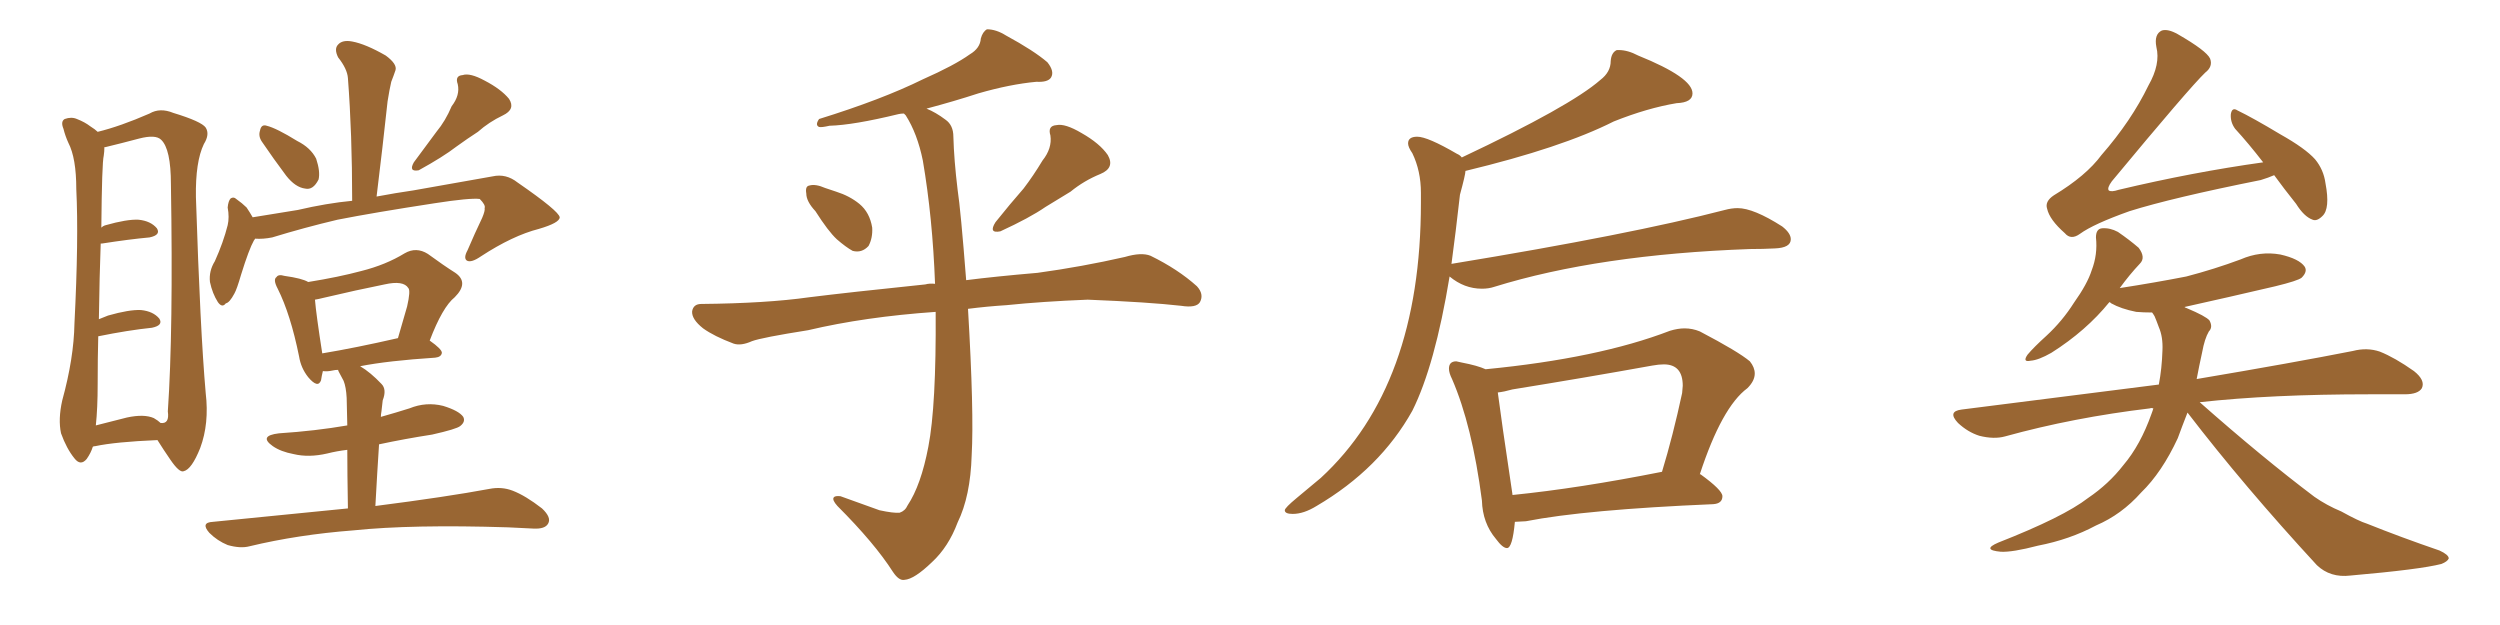 <svg xmlns="http://www.w3.org/2000/svg" xmlns:xlink="http://www.w3.org/1999/xlink" width="600" height="150"><path fill="#996633" padding="10" d="M22.27 107.23L22.27 107.23Q21.83 108.69 20.80 110.16L20.80 110.16Q19.34 111.91 17.87 110.01L17.87 110.01Q15.97 107.67 14.65 104.00L14.65 104.00Q13.92 100.63 14.94 96.09L14.94 96.09Q17.72 85.99 17.87 77.64L17.87 77.64Q18.90 57.28 18.31 45.41L18.31 45.41Q18.31 37.94 16.41 34.28L16.41 34.28Q15.67 32.67 15.23 30.91L15.23 30.91Q14.50 29.15 15.53 28.56L15.53 28.56Q17.14 27.98 18.46 28.56L18.46 28.56Q20.36 29.30 21.68 30.32L21.68 30.32Q22.85 31.05 23.44 31.64L23.44 31.64Q28.86 30.32 35.89 27.25L35.89 27.25Q38.38 25.78 41.60 27.10L41.60 27.10Q48.34 29.15 49.37 30.62L49.37 30.62Q50.39 32.23 48.93 34.57L48.93 34.57Q46.88 38.82 47.02 47.31L47.02 47.31Q48.05 79.39 49.37 94.34L49.37 94.34Q50.24 101.66 48.05 107.52L48.05 107.52Q46.00 112.65 44.09 113.09L44.09 113.09Q43.07 113.53 40.87 110.30L40.87 110.30Q39.26 107.96 37.79 105.62L37.79 105.62Q27.69 106.05 22.85 107.08L22.85 107.08Q22.41 107.08 22.27 107.23ZM36.91 100.34L36.91 100.34Q37.94 100.93 38.53 101.51L38.53 101.51Q40.72 101.81 40.28 98.73L40.28 98.73Q41.60 79.39 41.02 44.24L41.02 44.24Q41.02 35.74 38.67 33.54L38.67 33.54Q37.35 32.23 33.40 33.25L33.40 33.25Q29.00 34.42 25.34 35.30L25.34 35.30Q24.90 35.30 25.05 35.45L25.05 35.45Q25.05 36.33 24.90 37.35L24.90 37.35Q24.46 39.11 24.32 54.64L24.32 54.64Q24.76 54.20 25.34 54.05L25.34 54.05Q30.47 52.59 33.25 52.73L33.25 52.73Q36.18 53.03 37.65 54.79L37.65 54.79Q38.67 56.40 35.89 56.98L35.89 56.98Q31.05 57.42 24.46 58.45L24.46 58.45Q24.32 58.45 24.17 58.45L24.17 58.45Q23.88 66.06 23.73 76.61L23.73 76.61Q24.90 76.17 25.93 75.73L25.93 75.73Q31.05 74.27 33.84 74.41L33.84 74.41Q36.77 74.71 38.23 76.46L38.23 76.46Q39.26 78.08 36.47 78.66L36.47 78.66Q30.76 79.25 23.58 80.71L23.58 80.71Q23.44 85.99 23.44 92.14L23.44 92.14Q23.44 98.00 23.00 102.10L23.00 102.10Q26.37 101.22 30.47 100.20L30.47 100.20Q34.57 99.32 36.91 100.34ZM62.84 33.98L62.84 33.98Q61.96 32.67 62.40 31.35L62.40 31.35Q62.70 29.74 64.01 30.18L64.01 30.18Q66.36 30.76 71.34 33.84L71.34 33.84Q74.56 35.45 75.88 38.09L75.88 38.09Q76.90 41.16 76.46 43.07L76.46 43.07Q75.15 45.70 73.24 45.26L73.24 45.26Q70.90 44.97 68.70 42.19L68.70 42.19Q65.63 38.09 62.84 33.98ZM108.40 25.49L108.40 25.49Q110.45 22.85 109.86 20.21L109.86 20.21Q109.13 18.16 111.04 18.02L111.04 18.02Q112.79 17.43 116.31 19.34L116.31 19.34Q120.26 21.39 122.17 23.73L122.17 23.73Q123.78 26.22 120.70 27.69L120.70 27.69Q117.33 29.30 114.70 31.64L114.70 31.64Q112.21 33.25 109.57 35.16L109.57 35.16Q106.35 37.65 100.49 40.87L100.49 40.87Q98.00 41.31 99.32 38.96L99.32 38.96Q102.10 35.16 104.74 31.64L104.74 31.64Q106.93 29.00 108.40 25.49ZM61.23 57.28L61.23 57.28Q61.08 57.57 60.94 57.71L60.94 57.71Q59.77 59.77 57.86 65.92L57.86 65.92Q56.84 69.43 56.25 70.46L56.25 70.46Q55.08 72.66 54.20 72.80L54.20 72.80Q53.32 73.97 52.29 72.51L52.29 72.51Q50.98 70.46 50.39 67.68L50.39 67.68Q50.10 65.04 51.56 62.70L51.56 62.70Q53.61 58.15 54.64 54.05L54.64 54.05Q55.08 52.15 54.64 49.80L54.64 49.80Q54.79 48.19 55.37 47.61L55.37 47.61Q56.10 47.17 56.69 47.75L56.69 47.75Q58.15 48.78 59.18 49.80L59.18 49.80Q60.06 51.12 60.64 52.15L60.64 52.15Q66.06 51.27 71.48 50.39L71.48 50.39Q78.37 48.78 84.52 48.19L84.52 48.19Q84.52 32.08 83.50 18.75L83.50 18.75Q83.35 16.55 81.15 13.77L81.15 13.77Q80.13 11.72 81.15 10.69L81.15 10.69Q82.18 9.52 84.52 9.96L84.52 9.96Q87.74 10.55 92.58 13.33L92.58 13.33Q95.36 15.38 94.92 16.85L94.92 16.85Q94.48 18.16 93.90 19.63L93.90 19.63Q93.46 21.53 93.02 24.32L93.02 24.32Q91.85 35.16 90.38 47.17L90.38 47.17Q95.07 46.29 99.17 45.70L99.17 45.70Q109.72 43.80 118.21 42.33L118.21 42.33Q121.44 41.60 124.22 43.80L124.22 43.80Q134.18 50.68 134.33 52.15L134.33 52.15Q134.33 53.47 129.35 54.93L129.35 54.93Q123.05 56.54 115.43 61.52L115.43 61.52Q113.09 63.13 112.06 62.55L112.06 62.55Q111.18 61.96 112.21 60.06L112.21 60.06Q113.96 55.96 115.72 52.29L115.72 52.29Q116.46 50.54 116.31 49.95L116.31 49.95Q116.60 49.22 115.14 47.75L115.14 47.75Q112.79 47.46 104.30 48.78L104.30 48.78Q89.94 50.98 81.01 52.73L81.01 52.73Q72.95 54.64 65.33 56.98L65.33 56.98Q63.13 57.42 61.23 57.28ZM83.50 122.02L83.50 122.02Q83.35 113.38 83.35 107.96L83.35 107.96Q80.86 108.25 78.52 108.84L78.52 108.84Q74.12 109.86 70.46 108.98L70.46 108.98Q67.38 108.40 65.48 107.08L65.48 107.08Q61.96 104.59 66.94 104.00L66.94 104.00Q75.73 103.42 83.35 102.10L83.35 102.10Q83.20 96.53 83.20 95.51L83.20 95.51Q83.06 92.87 82.47 91.41L82.47 91.41Q81.88 90.23 81.30 89.21L81.30 89.21Q81.15 88.92 81.15 88.77L81.15 88.77Q80.42 88.77 79.83 88.92L79.83 88.92Q78.52 89.21 77.49 89.06L77.49 89.06Q77.20 90.23 77.05 91.26L77.05 91.26Q76.32 93.31 73.97 90.53L73.97 90.53Q72.22 88.33 71.78 85.55L71.78 85.55Q69.73 75.44 66.65 69.29L66.65 69.29Q65.48 67.09 66.36 66.50L66.36 66.50Q66.80 65.77 68.26 66.21L68.26 66.21Q72.51 66.80 73.97 67.68L73.97 67.68Q81.30 66.50 86.72 65.04L86.72 65.04Q92.58 63.57 97.12 60.79L97.12 60.79Q99.90 59.18 102.69 60.94L102.69 60.94Q106.49 63.72 109.28 65.48L109.28 65.48Q112.65 67.82 109.13 71.34L109.13 71.34Q106.20 73.68 103.13 81.74L103.13 81.74Q106.05 83.79 106.05 84.67L106.05 84.67Q105.91 85.69 104.44 85.84L104.44 85.84Q93.16 86.57 86.43 87.89L86.43 87.89Q88.92 89.36 91.55 92.14L91.55 92.14Q92.87 93.46 91.85 96.09L91.85 96.09Q91.70 97.27 91.55 98.73L91.55 98.73Q91.41 99.46 91.41 100.05L91.41 100.05Q95.07 99.02 98.29 98.00L98.29 98.00Q102.25 96.39 106.35 97.41L106.35 97.41Q110.16 98.58 111.18 100.05L111.18 100.05Q111.77 101.22 110.45 102.25L110.45 102.25Q109.57 102.98 103.71 104.30L103.71 104.30Q97.12 105.32 90.97 106.64L90.97 106.64Q90.53 113.38 90.09 121.44L90.09 121.44Q107.23 119.24 117.48 117.33L117.48 117.33Q120.41 116.75 123.05 117.77L123.05 117.77Q126.12 118.95 130.08 122.02L130.08 122.02Q132.42 124.22 131.54 125.68L131.54 125.68Q130.81 127.00 128.03 126.86L128.03 126.86Q125.10 126.71 121.88 126.56L121.88 126.56Q98.88 125.83 84.81 127.29L84.81 127.29Q71.48 128.32 59.91 131.10L59.91 131.10Q57.71 131.69 54.64 130.81L54.64 130.81Q52.15 129.79 50.24 127.88L50.24 127.88Q48.05 125.39 51.12 125.24L51.12 125.24Q68.41 123.49 83.50 122.02ZM77.34 84.81L77.34 84.81L77.34 84.81Q85.25 83.50 95.51 81.15L95.51 81.15Q96.68 77.05 97.71 73.54L97.71 73.54Q98.58 69.73 98.00 69.14L98.00 69.14Q96.83 67.24 92.29 68.26L92.29 68.26Q85.69 69.58 77.64 71.48L77.64 71.48Q76.46 71.78 75.59 71.92L75.59 71.92Q75.88 75.44 77.34 84.81ZM195.70 50.68L195.70 50.68Q193.51 48.34 193.51 46.44L193.51 46.44Q193.21 44.68 194.24 44.53L194.24 44.53Q195.70 44.09 198.05 45.12L198.05 45.12Q199.37 45.56 200.68 46.00L200.68 46.00Q203.91 47.02 206.25 48.93L206.25 48.93Q208.74 50.98 209.33 54.64L209.33 54.64Q209.47 57.13 208.45 59.03L208.45 59.03Q206.84 60.79 204.64 60.21L204.64 60.21Q203.03 59.33 200.83 57.42L200.83 57.42Q198.78 55.52 195.70 50.68ZM250.20 38.53L250.20 38.53Q252.54 35.60 252.10 32.52L252.10 32.52Q251.37 30.18 253.56 30.03L253.56 30.03Q255.62 29.59 259.57 31.93L259.57 31.93Q263.96 34.42 265.87 37.21L265.87 37.21Q267.63 40.28 264.11 41.75L264.11 41.75Q260.16 43.36 256.93 46.00L256.93 46.00Q254.00 47.75 250.93 49.66L250.93 49.66Q247.12 52.29 240.09 55.52L240.09 55.52Q237.16 56.10 238.92 53.32L238.92 53.32Q242.43 48.93 245.65 45.26L245.65 45.26Q248.00 42.19 250.20 38.53ZM224.56 74.85L224.56 74.85L224.56 74.85Q207.57 76.03 193.95 79.25L193.95 79.25Q182.81 81.01 180.47 81.88L180.47 81.88Q177.83 83.06 176.07 82.47L176.07 82.47Q171.39 80.71 168.75 78.81L168.75 78.81Q165.97 76.61 166.11 74.71L166.11 74.71Q166.41 72.95 168.31 72.95L168.31 72.95Q183.98 72.80 194.24 71.34L194.24 71.34Q203.61 70.17 222.07 68.26L222.07 68.26Q223.10 67.97 224.41 68.12L224.41 68.12Q223.83 52.29 221.48 38.53L221.48 38.53Q220.17 32.08 217.38 27.69L217.38 27.69Q217.09 27.39 216.94 27.25L216.94 27.25Q216.21 27.25 215.63 27.39L215.63 27.39Q204.79 30.03 199.07 30.18L199.07 30.18Q197.17 30.62 196.58 30.47L196.58 30.47Q195.56 30.03 196.58 28.56L196.58 28.56Q211.67 23.88 221.48 19.04L221.48 19.04Q229.10 15.67 232.76 13.04L232.76 13.04Q235.25 11.57 235.40 9.23L235.40 9.23Q235.84 7.62 236.87 7.03L236.87 7.03Q239.06 7.03 241.41 8.50L241.41 8.50Q248.14 12.16 251.37 14.94L251.37 14.94Q253.13 17.14 252.25 18.60L252.25 18.60Q251.51 19.78 248.73 19.63L248.73 19.63Q242.43 20.21 234.81 22.41L234.81 22.41Q228.96 24.32 222.36 26.07L222.36 26.07Q224.56 26.95 226.90 28.71L226.90 28.71Q228.81 30.03 228.81 32.81L228.81 32.81Q228.96 38.38 229.83 45.56L229.83 45.56Q230.57 50.39 231.88 67.24L231.88 67.24Q238.77 66.36 249.02 65.48L249.02 65.48Q259.72 64.01 269.97 61.67L269.97 61.67Q273.93 60.50 276.12 61.38L276.12 61.38Q282.71 64.60 287.26 68.70L287.26 68.70Q289.01 70.61 287.99 72.51L287.99 72.51Q287.11 73.97 283.45 73.39L283.45 73.39Q275.68 72.51 261.04 71.92L261.04 71.92Q250.05 72.36 241.55 73.24L241.55 73.24Q236.87 73.54 232.32 74.12L232.32 74.12Q233.79 99.02 233.20 109.28L233.20 109.28Q232.91 119.09 229.83 125.39L229.83 125.39Q227.64 131.25 223.68 134.91L223.68 134.91Q219.43 139.01 217.09 139.16L217.09 139.16Q215.77 139.45 214.31 137.26L214.31 137.26Q209.91 130.37 200.98 121.44L200.98 121.44Q199.66 119.97 200.10 119.38L200.10 119.38Q200.39 118.95 201.71 119.09L201.71 119.09Q206.10 120.70 211.08 122.46L211.08 122.46Q214.45 123.19 215.92 123.05L215.92 123.05Q217.24 122.61 217.82 121.29L217.82 121.29Q221.04 116.46 222.80 107.23L222.80 107.23Q224.71 97.41 224.56 74.85ZM310.25 123.34L310.25 123.34Q308.35 123.34 308.35 122.46L308.35 122.46Q308.35 121.88 311.28 119.46Q314.21 117.04 316.99 114.70L316.99 114.70Q341.02 92.58 341.02 48.63L341.02 48.63L341.02 46.29Q341.02 41.02 338.96 36.77L338.96 36.77Q337.94 35.30 337.94 34.42L337.94 34.42Q337.94 32.81 340.14 32.81L340.14 32.81Q342.63 32.81 349.66 36.91L349.66 36.91Q350.39 37.21 350.83 37.79L350.83 37.79Q376.90 25.49 384.08 19.19L384.08 19.19Q386.57 17.29 386.57 14.65L386.57 14.65Q386.72 12.60 388.04 12.01L388.04 12.01L388.48 12.01Q390.67 12.01 393.16 13.33L393.16 13.33Q406.20 18.60 406.20 22.41L406.20 22.41Q406.20 24.61 402.39 24.76L402.39 24.76Q395.36 25.93 387.30 29.15L387.30 29.15Q374.85 35.45 351.71 41.02L351.71 41.02Q351.71 41.89 350.39 46.73L350.39 46.73Q349.37 55.81 348.34 63.43L348.34 63.43Q348.34 63.28 348.63 63.28L348.63 63.28Q391.41 56.25 413.96 50.39L413.96 50.39Q415.58 49.95 417.04 49.95L417.04 49.95Q420.85 49.95 427.73 54.35L427.73 54.35Q429.79 55.96 429.79 57.42L429.79 57.42Q429.79 59.47 425.98 59.62L425.98 59.62Q423.19 59.77 419.97 59.77L419.97 59.77Q383.64 61.08 358.59 68.85L358.59 68.85Q357.28 69.29 355.66 69.29L355.66 69.29Q351.42 69.29 347.90 66.36L347.90 66.36Q344.38 87.74 338.96 98.58L338.96 98.58Q331.20 112.50 315.97 121.44L315.97 121.44Q312.89 123.34 310.25 123.34ZM361.67 131.54L361.67 131.54Q360.64 131.54 359.03 129.35L359.03 129.35Q355.81 125.54 355.66 120.12L355.66 120.12Q353.32 102.10 348.49 90.97L348.49 90.97Q347.75 89.50 347.75 88.48L347.75 88.48Q347.75 86.72 349.51 86.72L349.51 86.72L350.83 87.01Q354.64 87.74 356.54 88.62L356.54 88.62Q383.64 85.99 400.78 79.39L400.78 79.39Q402.69 78.81 404.30 78.81L404.30 78.81Q406.20 78.81 407.96 79.54L407.96 79.54Q417.19 84.38 419.97 86.72L419.97 86.72Q421.14 88.18 421.14 89.65L421.14 89.65Q421.14 91.41 419.38 93.16L419.38 93.16Q413.23 97.71 407.96 113.82L407.96 113.82L408.11 113.82Q413.38 117.63 413.38 119.09L413.38 119.09Q413.38 120.85 411.18 121.00L411.18 121.00Q380.42 122.31 366.21 125.10L366.21 125.10L363.57 125.24Q362.99 131.54 361.67 131.54ZM362.99 118.65L362.99 118.80Q378.96 117.19 398.88 113.23L398.88 113.23Q401.51 104.59 403.71 94.34L403.71 94.34L403.86 92.58Q403.86 87.45 399.32 87.45L399.32 87.45Q398.14 87.45 396.53 87.74L396.53 87.74Q380.27 90.67 362.99 93.46L362.99 93.46Q360.94 94.04 359.47 94.19L359.47 94.19Q360.21 100.05 362.99 118.65L362.99 118.65ZM545.80 42.04L545.80 42.04Q544.48 42.63 542.58 43.21L542.58 43.21Q521.34 47.46 511.08 50.68L511.08 50.68Q502.44 53.76 499.22 56.10L499.22 56.10Q497.02 57.71 495.56 55.96L495.56 55.96Q491.89 52.73 491.31 50.10L491.31 50.10Q490.72 48.34 492.92 46.88L492.92 46.88Q500.68 42.19 504.35 37.21L504.35 37.21Q511.52 29.00 515.63 20.51L515.63 20.51Q518.55 15.38 517.53 11.28L517.53 11.28Q516.94 8.20 518.85 7.32L518.85 7.32Q520.31 6.88 522.66 8.20L522.66 8.20Q529.54 12.16 530.42 14.06L530.42 14.06Q531.15 15.97 529.25 17.43L529.25 17.43Q525.44 21.09 506.84 43.51L506.84 43.51Q505.66 45.12 506.10 45.70L506.10 45.70Q506.69 46.14 508.45 45.56L508.45 45.56Q526.32 41.31 543.16 38.96L543.16 38.96Q539.65 34.42 536.43 30.91L536.43 30.91Q535.25 29.30 535.40 27.39L535.40 27.39Q535.69 25.63 537.01 26.51L537.01 26.51Q540.67 28.27 547.27 32.23L547.27 32.23Q553.27 35.60 555.62 38.23L555.62 38.23Q557.67 40.72 558.11 43.95L558.11 43.95Q559.28 50.10 557.37 51.86L557.37 51.86Q556.05 53.17 555.03 52.73L555.03 52.73Q552.98 52.00 551.07 48.93L551.07 48.93Q548.14 45.26 545.80 42.04ZM516.80 98.00L516.80 98.00L516.80 98.00Q516.21 97.85 516.06 98.00L516.06 98.00Q497.61 100.20 481.20 104.74L481.20 104.74Q478.56 105.47 475.05 104.59L475.05 104.59Q472.27 103.71 469.92 101.51L469.92 101.51Q467.29 98.73 470.80 98.29L470.80 98.29Q496.14 95.07 518.12 92.29L518.12 92.29Q518.85 88.48 518.99 84.08L518.99 84.08Q519.14 80.86 518.12 78.52L518.12 78.52Q517.53 76.90 517.09 75.88L517.09 75.88Q516.65 75.15 516.50 75L516.50 75Q514.45 75 512.70 74.85L512.70 74.85Q509.03 74.12 506.69 72.80L506.69 72.80Q506.40 72.51 506.25 72.51L506.25 72.51Q500.68 79.39 492.33 84.67L492.33 84.67Q489.26 86.43 487.35 86.57L487.35 86.57Q485.30 87.01 486.62 85.11L486.62 85.11Q488.09 83.35 491.16 80.57L491.16 80.57Q494.97 77.05 497.75 72.66L497.75 72.66Q500.98 68.12 502.00 64.89L502.00 64.89Q503.47 61.08 503.03 56.98L503.03 56.98Q503.03 54.93 504.49 54.79L504.49 54.79Q506.40 54.64 508.30 55.66L508.30 55.66Q511.08 57.57 513.28 59.47L513.28 59.47Q515.04 61.82 513.57 63.28L513.57 63.28Q511.08 65.92 508.74 69.14L508.74 69.14Q517.24 67.82 524.71 66.36L524.71 66.36Q531.45 64.60 537.74 62.26L537.74 62.26Q542.43 60.21 547.27 61.08L547.27 61.08Q551.81 62.11 553.13 64.01L553.13 64.01Q553.86 65.19 552.39 66.65L552.39 66.65Q551.51 67.38 546.09 68.70L546.09 68.70Q534.81 71.34 524.27 73.68L524.27 73.68Q524.41 73.83 524.85 73.97L524.85 73.97Q529.39 75.88 530.27 76.90L530.27 76.90Q531.15 78.52 530.13 79.54L530.13 79.54Q529.10 81.30 528.52 84.52L528.52 84.52Q527.78 87.89 527.20 90.97L527.20 90.97Q550.63 87.01 564.70 84.23L564.70 84.23Q568.07 83.35 571.14 84.38L571.14 84.38Q574.80 85.84 579.35 89.06L579.35 89.06Q582.13 91.26 581.25 93.16L581.25 93.16Q580.37 94.63 577.15 94.63L577.15 94.63Q573.19 94.63 568.65 94.63L568.65 94.63Q545.07 94.63 527.93 96.53L527.93 96.53Q543.02 109.86 555.47 119.24L555.47 119.24Q558.40 121.29 561.91 122.75L561.91 122.75Q566.16 125.10 568.07 125.68L568.07 125.68Q576.12 128.91 585.50 132.13L585.50 132.13Q587.70 133.15 587.70 134.03L587.70 134.03Q587.40 134.77 585.94 135.35L585.94 135.35Q580.81 136.67 564.11 138.13L564.11 138.13Q559.28 138.72 556.05 135.64L556.05 135.64Q538.62 116.75 525 99.02L525 99.02Q523.68 102.39 522.66 105.18L522.66 105.18Q518.85 113.38 513.87 118.21L513.87 118.21Q509.18 123.49 503.03 126.12L503.03 126.12Q496.73 129.49 489.11 130.96L489.11 130.96Q482.96 132.57 480.18 132.42L480.18 132.42Q475.49 131.98 479.59 130.22L479.59 130.22Q495.26 124.07 501.12 119.53L501.12 119.53Q506.10 116.16 509.62 111.62L509.62 111.62Q513.72 106.79 516.36 99.32L516.36 99.32Q516.65 98.58 516.80 98.00Z"/></svg>